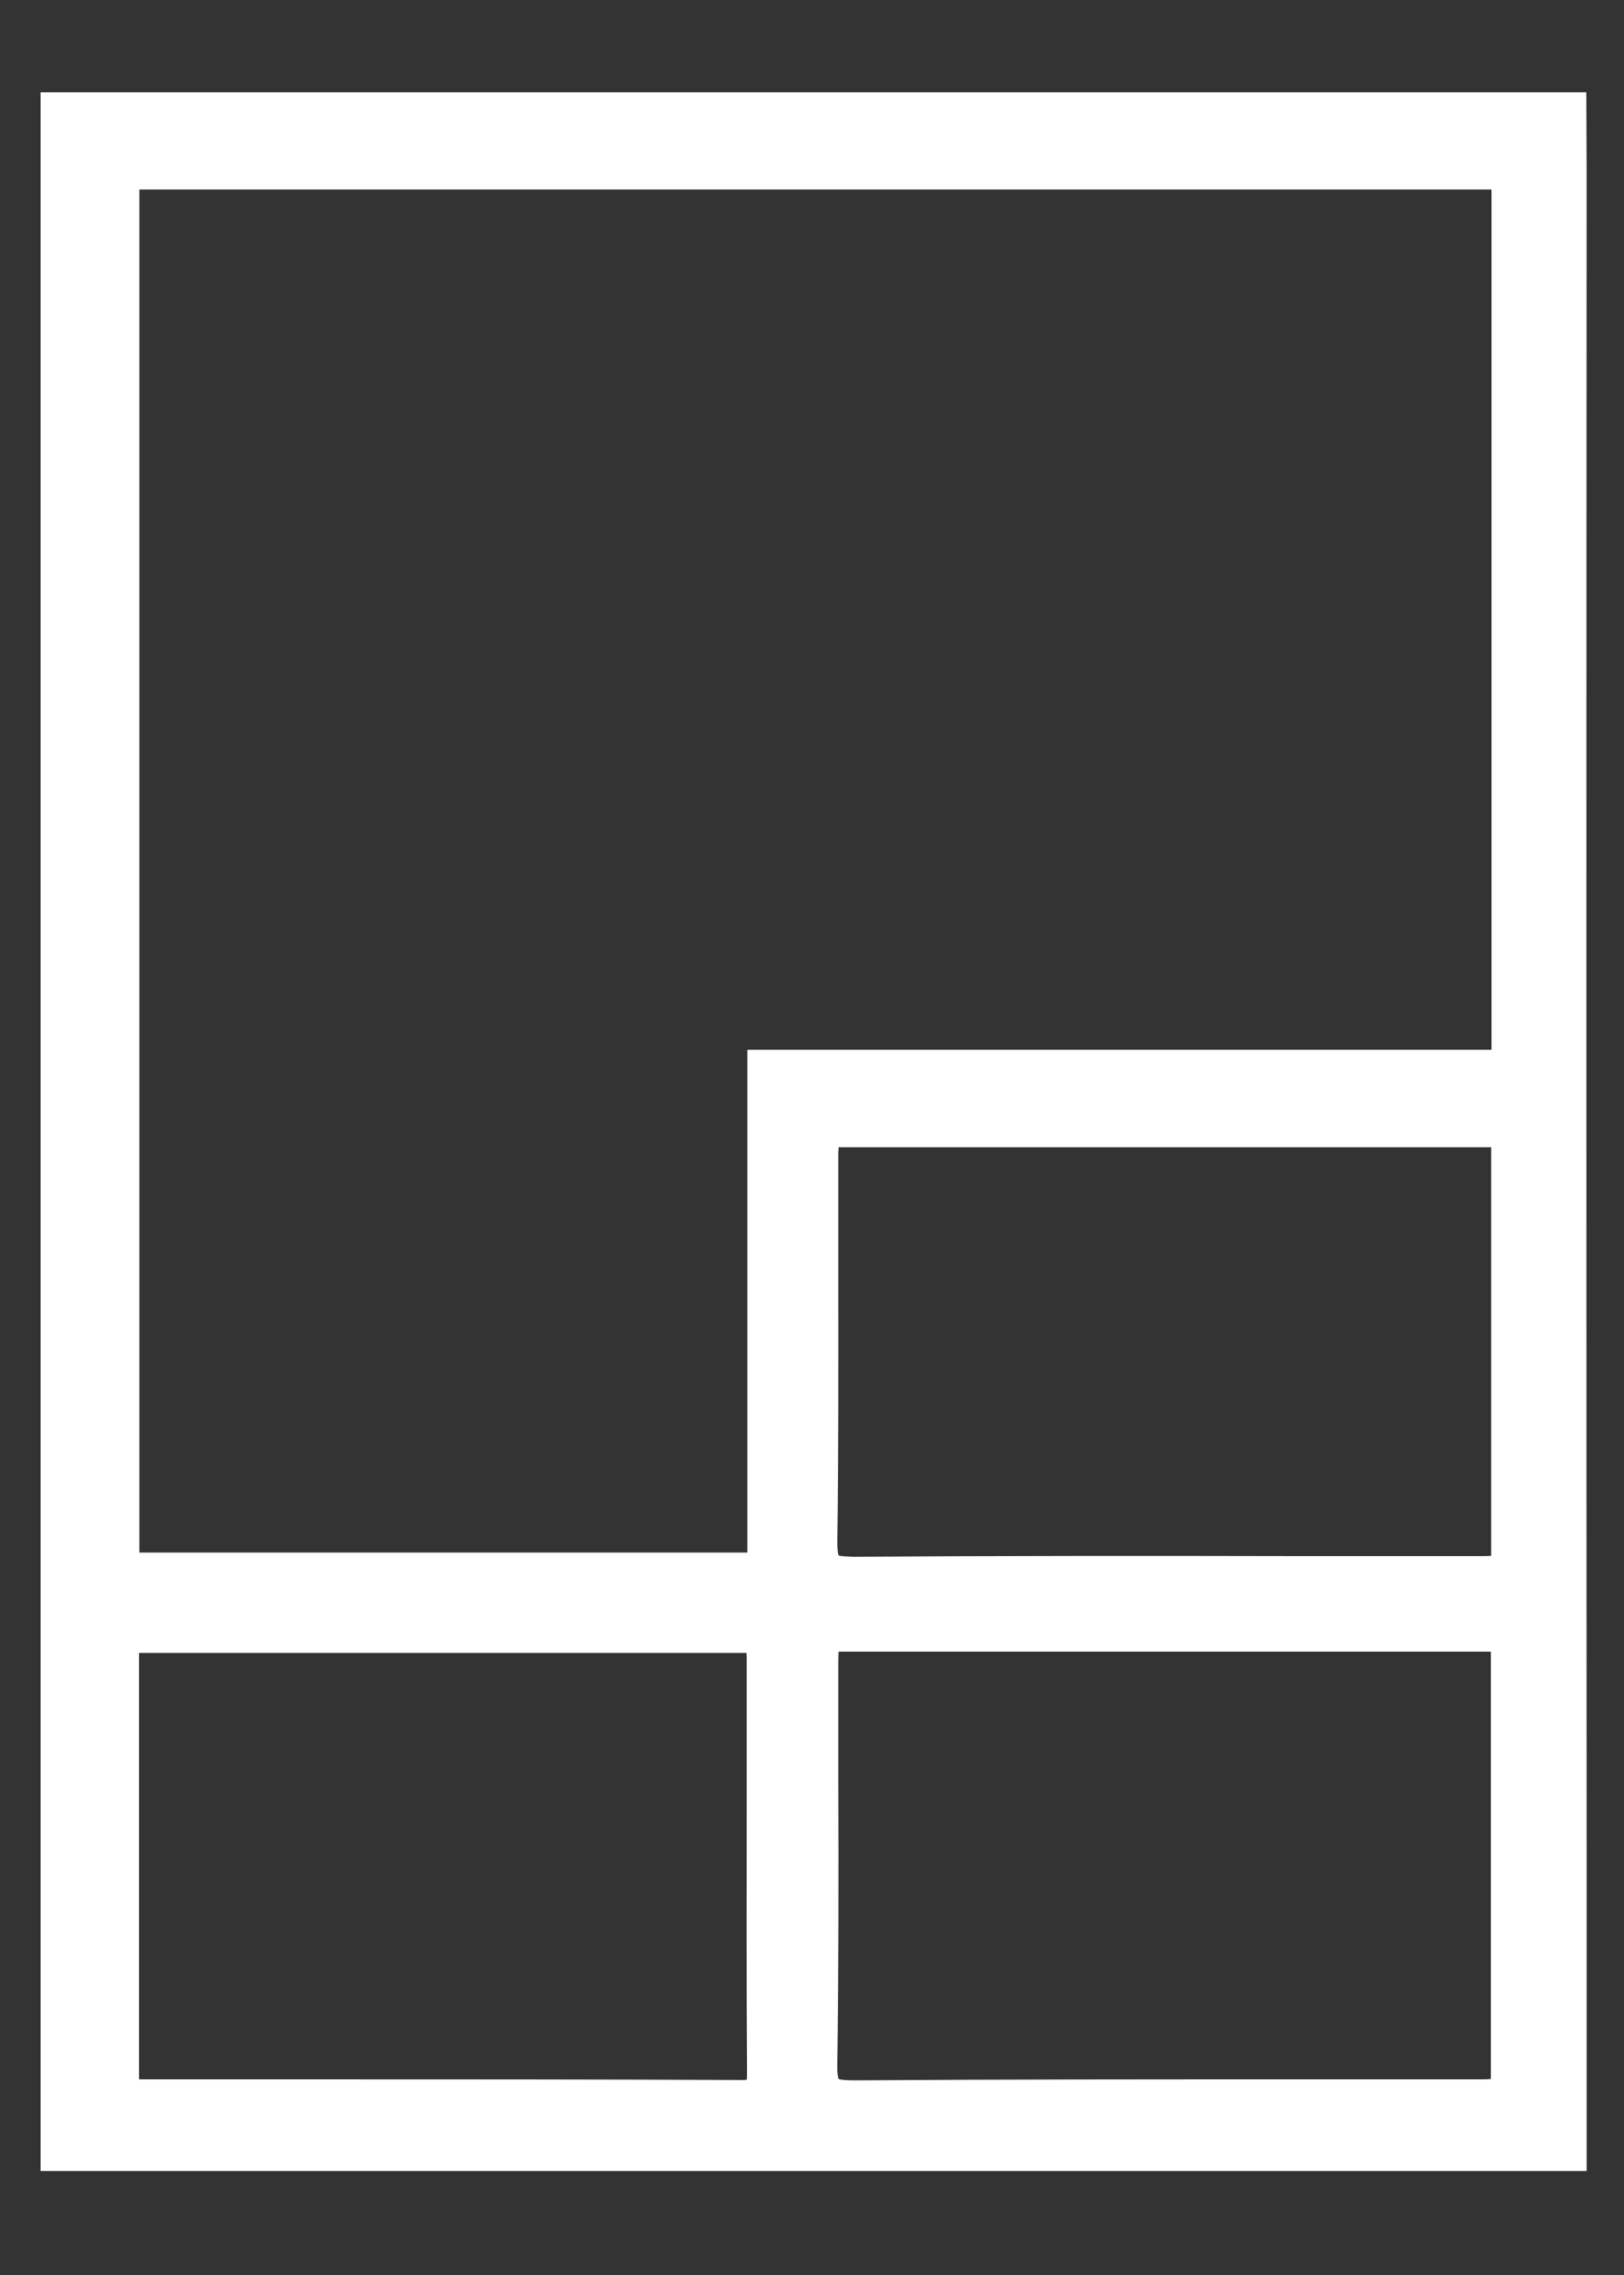 <?xml version="1.0" encoding="utf-8"?>
<!-- Generator: Adobe Illustrator 22.1.0, SVG Export Plug-In . SVG Version: 6.00 Build 0)  -->
<svg version="1.1" id="Layer_1" xmlns="http://www.w3.org/2000/svg" xmlns:xlink="http://www.w3.org/1999/xlink" x="0px" y="0px"
	 viewBox="0 0 500 700" style="enable-background:new 0 0 500 700;" xml:space="preserve">
<rect x="0" y="0" width="500" height="700" fill="#333333" stroke="none"/>
<style type="text/css">
	.st0{fill:#FFFFFF;}
</style>
<g id="XMLID_4662_">
	<path class="st0" d="M481.7,36.3c-0.4,5.5-1.1,11-1.1,16.5c-0.1,196.6,0,393.3,0,589.9c0,5.5,0,10.9,0,17.2c-154.4,0-307.2,0-460,0
		c0-207.9,0-415.8,0-623.7C174.2,36.3,327.9,36.3,481.7,36.3z M467.1,50.4c-144.7,0-288.2,0-432.1,0c0,145.6,0,290.3,0,435.3
		c67.7,0,134.6,0,203.1,0c0-51.7,0-102.4,0-154.7c77.2,0,153,0,229.1,0C467.1,236.7,467.1,144.1,467.1,50.4z M250.7,500.2
		c-0.2,4.7-0.5,8.2-0.5,11.7c0,41,0.4,81.9-0.3,122.9c-0.2,10.7,3.1,13.3,13.5,13.2c64-0.5,128.1-0.2,192.1-0.3
		c3.8,0,7.6-0.3,11.5-0.5c0-49.7,0-98.1,0-147C394.8,500.2,323.4,500.2,250.7,500.2z M467,345c-72.5,0-144,0-216.1,0
		c-0.3,4.1-0.7,7.6-0.7,11.1c0,39.4,0.3,78.8-0.3,118.2c-0.1,10,3,12.7,12.8,12.7c64.5-0.4,128.9-0.2,193.4-0.2
		c3.5,0,6.9-0.5,10.9-0.8C467,438.8,467,392.4,467,345z M34.7,646.9c2.8,0.4,4.4,0.8,5.9,0.8c62.5,0.1,125-0.1,187.4,0.2
		c8.4,0,9.8-3.5,9.8-10.7c-0.2-42.2-0.1-84.4-0.1-126.6c0-3.4-0.5-6.9-0.8-10.1c-68.1,0-135.1,0-202.2,0
		C34.7,549.7,34.7,597.8,34.7,646.9z"/>
	<path class="st0" d="M488.5,52.9c-0.1,172.1-0.1,344.1,0,516.2v98.9H12.5V28.4h475.9L488.5,52.9z M240.6,652h7.4
		c-0.4-0.3-0.8-0.7-1.2-1.1c-1.1-1.1-2-2.4-2.7-3.7c-0.7,1.5-1.6,2.9-2.9,4.2C241.1,651.7,240.9,651.9,240.6,652z M258.2,639.7
		c0.5,0.2,1.9,0.4,5.1,0.4c46-0.3,92.8-0.3,138.1-0.3c18,0,36.1,0,54.1,0c1.2,0,2.4,0,3.5-0.1V508.2H258.2c-0.1,1.3-0.1,2.5-0.1,3.8
		c0,12,0,23.9,0,35.9c0.1,28.6,0.1,58.1-0.3,87.1C257.7,637.8,258,639.2,258.2,639.7z M42.7,639.8c17,0,34,0,51,0
		c44.1,0,89.6,0,134.5,0.2c0.8,0,1.3,0,1.7-0.1c0.1-0.5,0.1-1.4,0.1-2.6c-0.2-28-0.1-55.9-0.1-83.9c0-14.2,0-28.5,0-42.7
		c0-0.7,0-1.4-0.1-2.1h-187V639.8z M246,492.3h3.9c-1.1-0.6-2.2-1.4-3.1-2.4c-0.3-0.3-0.5-0.6-0.8-0.9V492.3z M258.2,478.6
		c0.5,0.2,1.8,0.3,4.5,0.4c45.6-0.3,92-0.3,136.9-0.2c18.9,0,37.7,0,56.6,0c0.9,0,1.9,0,2.9-0.1V353H258.2c-0.1,1.1-0.1,2.1-0.1,3.1
		c0,12,0,24,0,36c0,27,0.1,54.8-0.3,82.3C257.8,476.9,258,478.1,258.2,478.6z M42.9,477.7h187.2V323h229.1V58.3H42.9V477.7z"/>
</g>
</svg>
